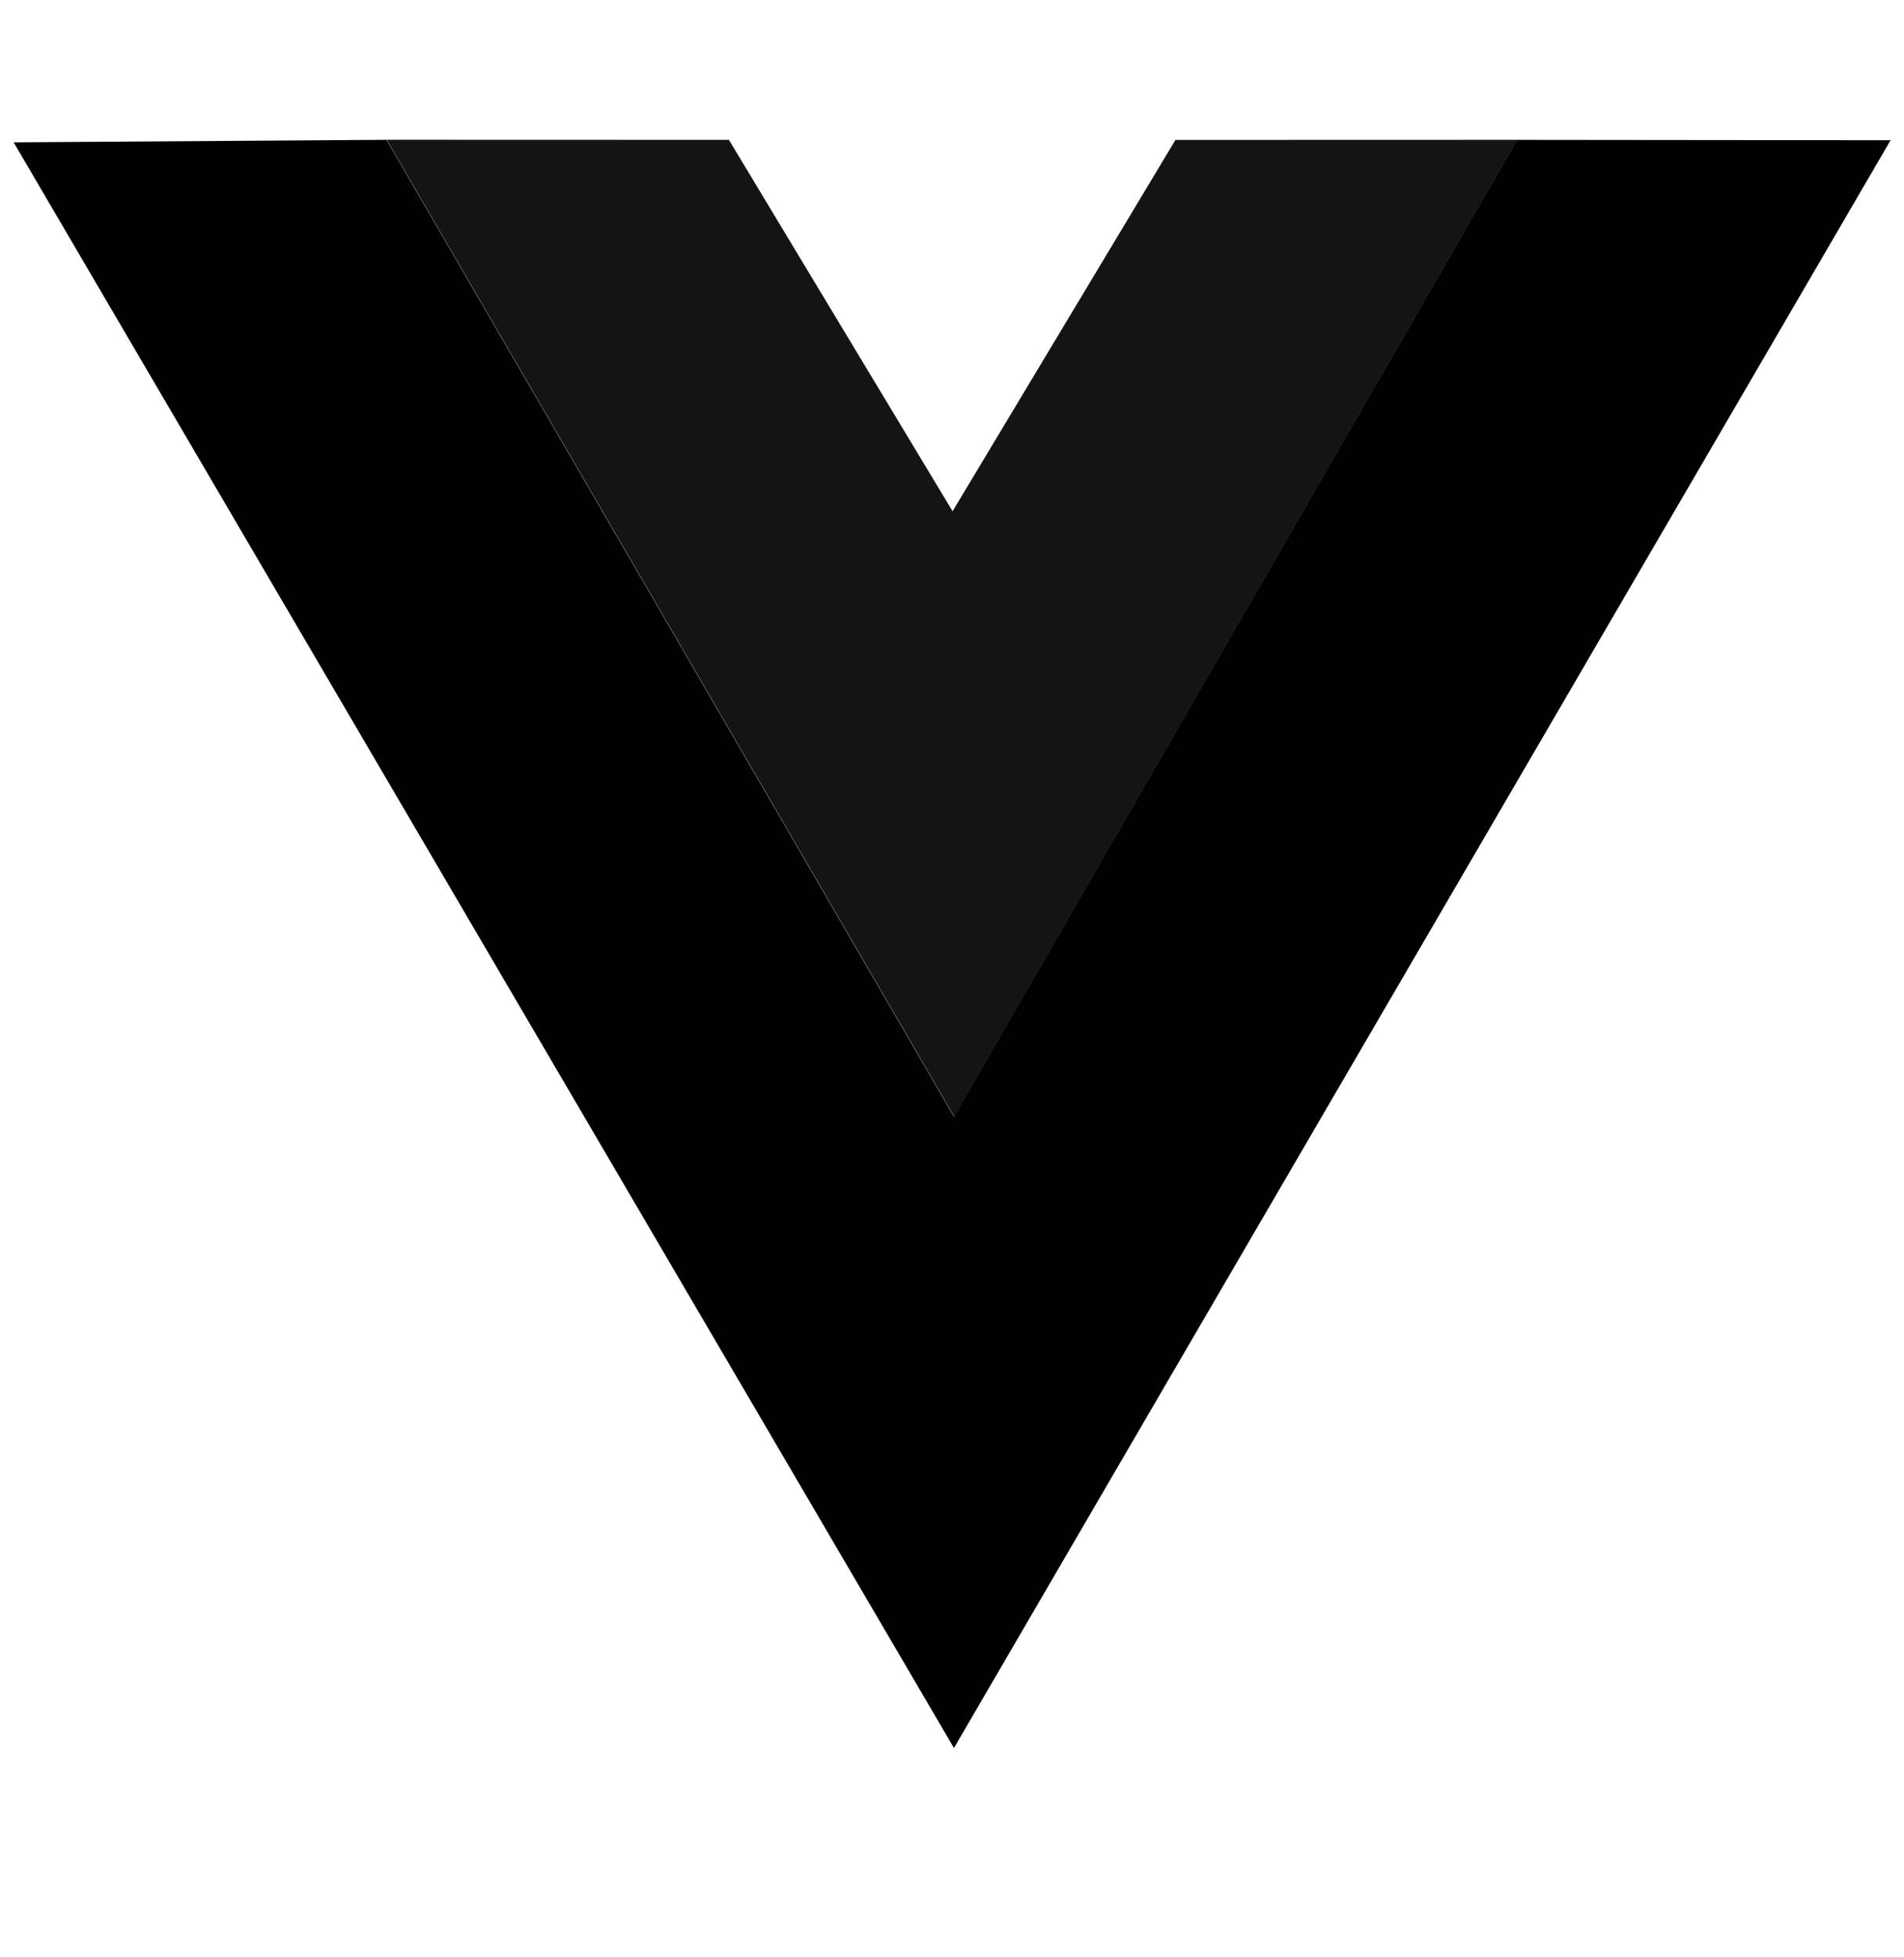 <?xml version="1.0" encoding="UTF-8"?> <svg xmlns="http://www.w3.org/2000/svg" width="36" height="37" viewBox="0 0 36 37" fill="none"><path d="M7.312 2.642L13.782 2.644L18.011 9.664L22.225 2.645L28.688 2.643L18.043 21.109L7.312 2.642Z" fill="#141414"></path><path d="M0.258 2.691L7.308 2.643L18.038 21.109L28.684 2.644L35.746 2.651L18.037 33.043L0.258 2.691Z" fill="black"></path></svg> 